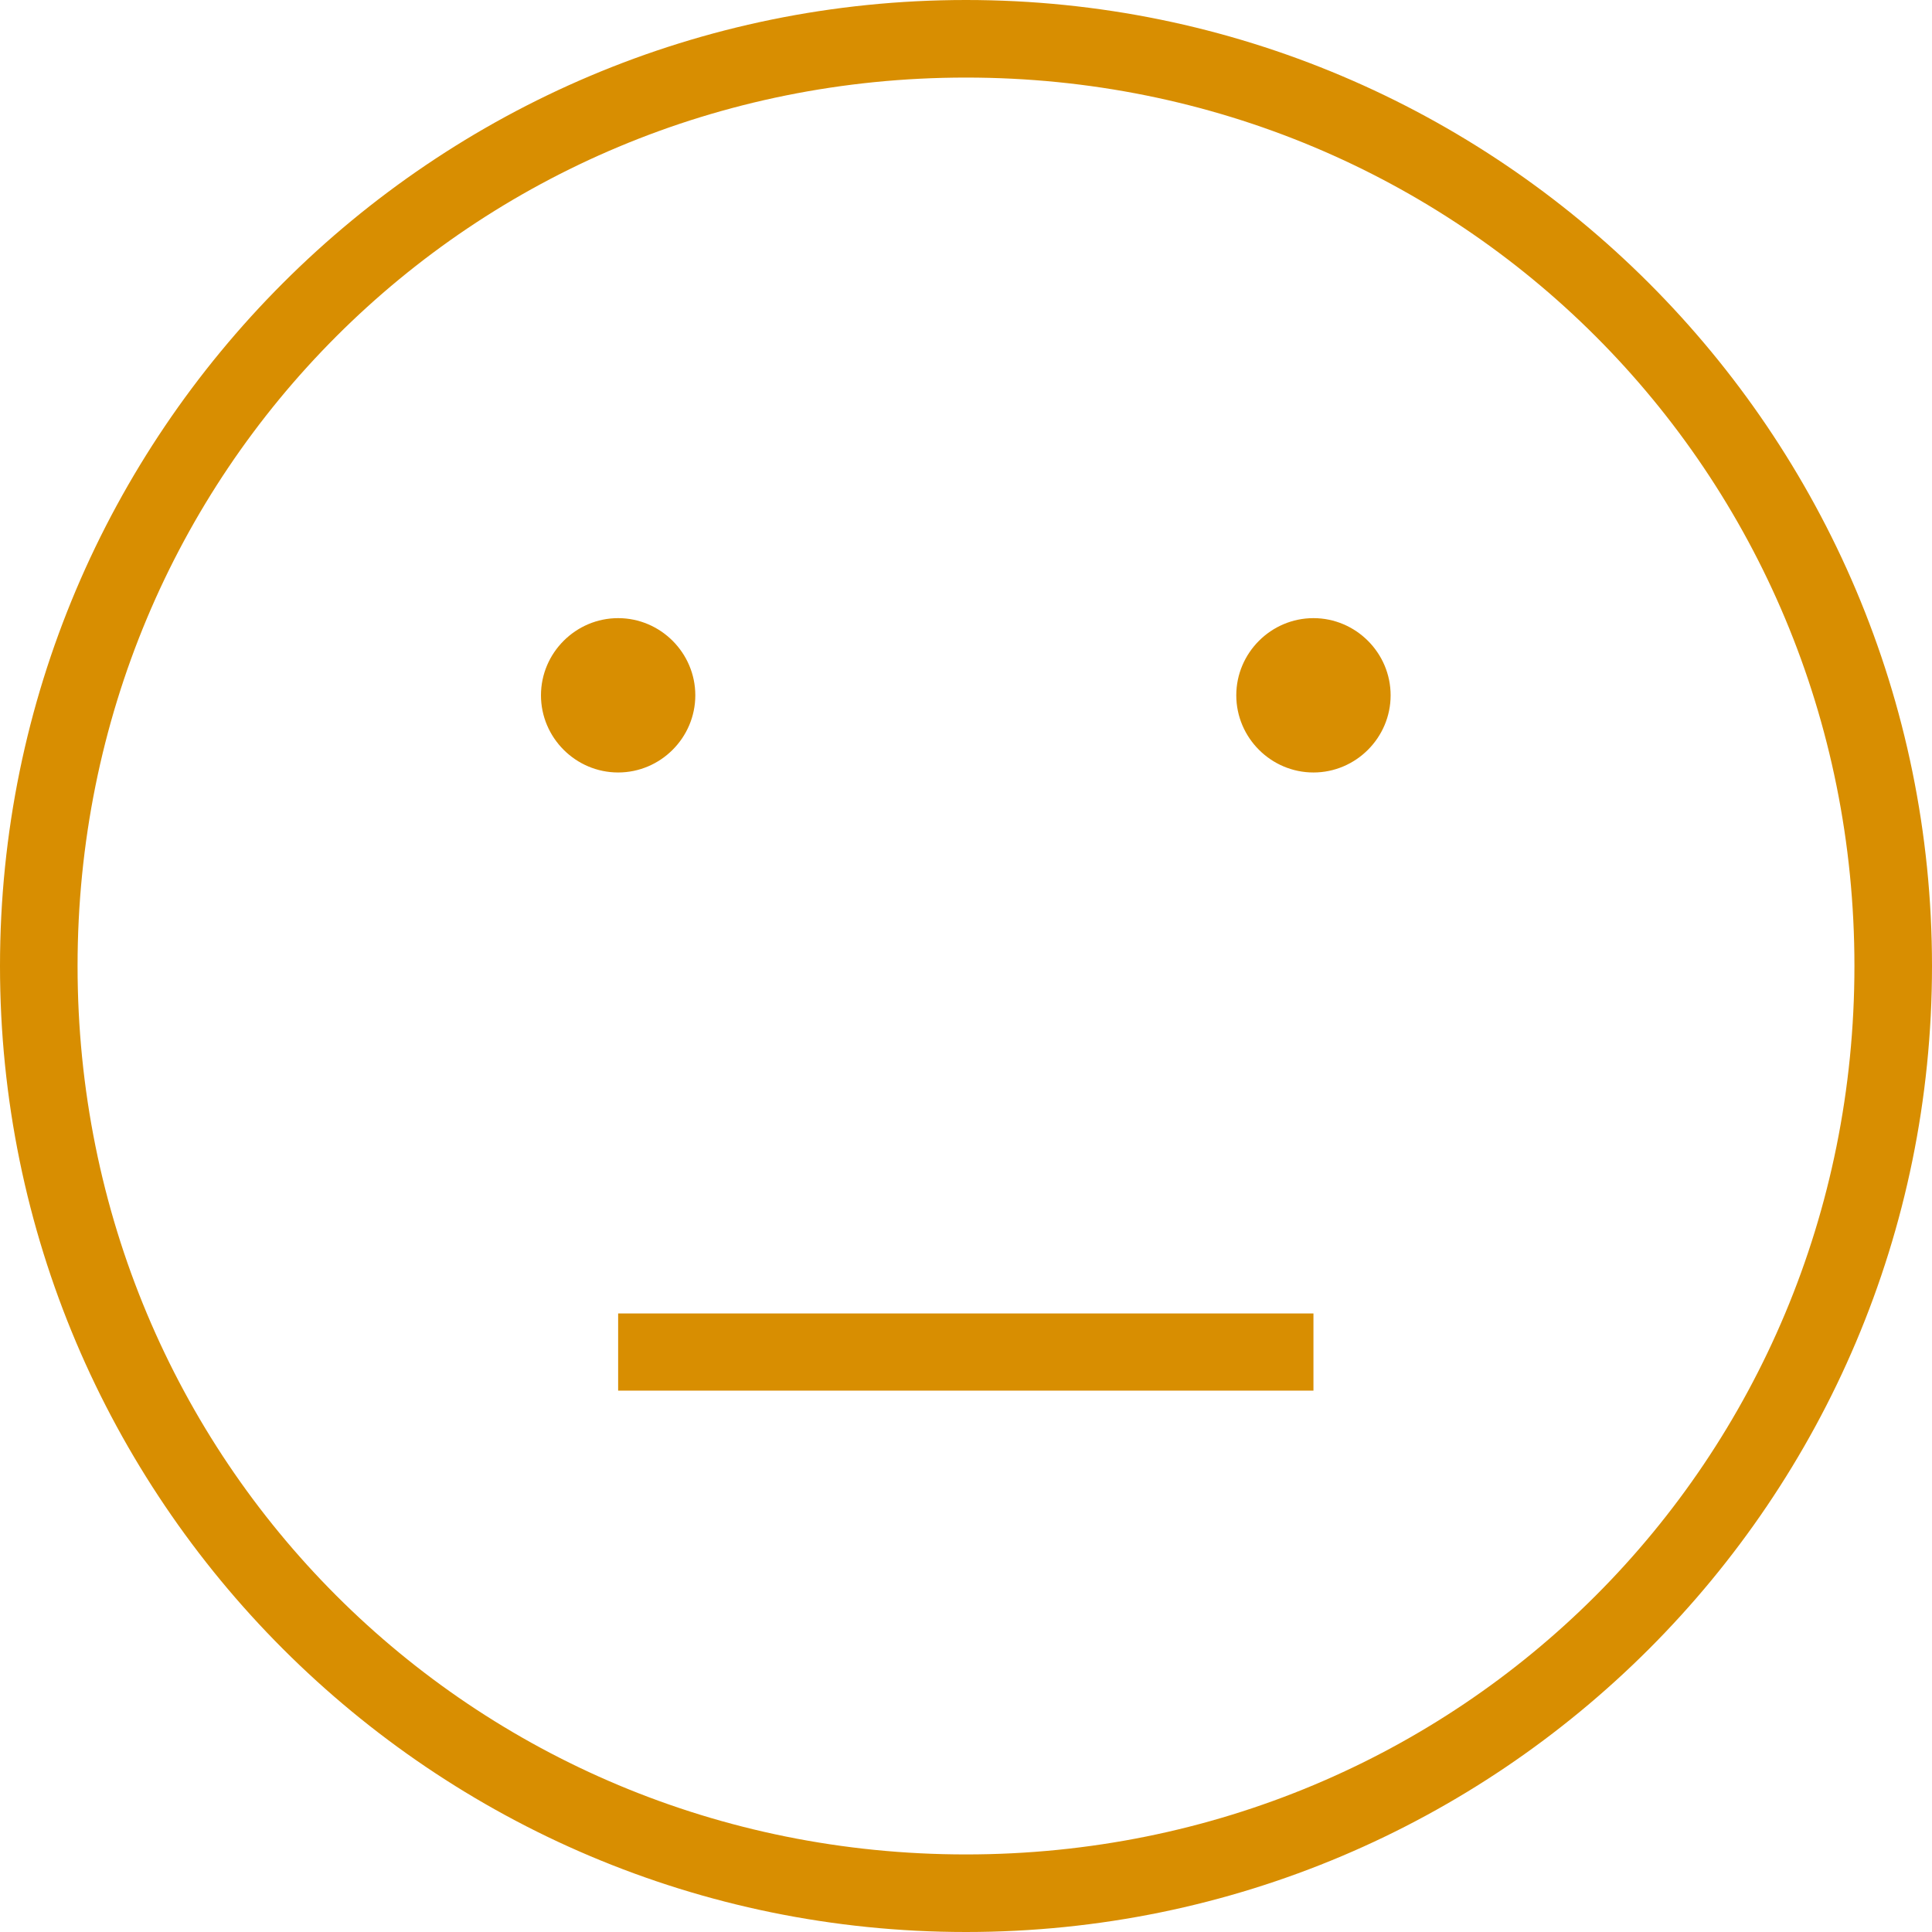 <?xml version="1.0"?>
<svg xmlns="http://www.w3.org/2000/svg" xmlns:xlink="http://www.w3.org/1999/xlink" version="1.1" id="Capa_1" x="0px" y="0px" width="512px" height="512px" viewBox="0 0 478.2 478.2" style="enable-background:new 0 0 478.2 478.2;" xml:space="preserve" class=""><g><g>
	<path d="M153,325.1h172.1V344.2H153V325.1z M172.1,172.1c0-10.5-8.6-19.1-19.1-19.1s-19.1,8.6-19.1,19.1s8.6,19.1,19.1,19.1   S172.1,182.6,172.1,172.1z M325.1,153c-10.5,0-19.1,8.6-19.1,19.1s8.6,19.1,19.1,19.1s19.101-8.6,19.101-19.1S335.6,153,325.1,153z    M478.2,239.1C478.2,371.1,371.1,478.2,239.1,478.2C107.1,478.2,0,371.1,0,239.1C0,107.1,107.1,0,239.1,0   C371,0,478.2,107.1,478.2,239.1z M459,239.1C459,116.7,361.5,19.2,239.1,19.2C116.7,19.2,19.2,116.7,19.2,239.1   C19.2,361.5,116.7,459,239.1,459C361.5,459,459,361.5,459,239.1z" data-original="#000000" class="active-path" data-old_color="#CF8800" fill="#D88E01"/>
</g></g> </svg>
